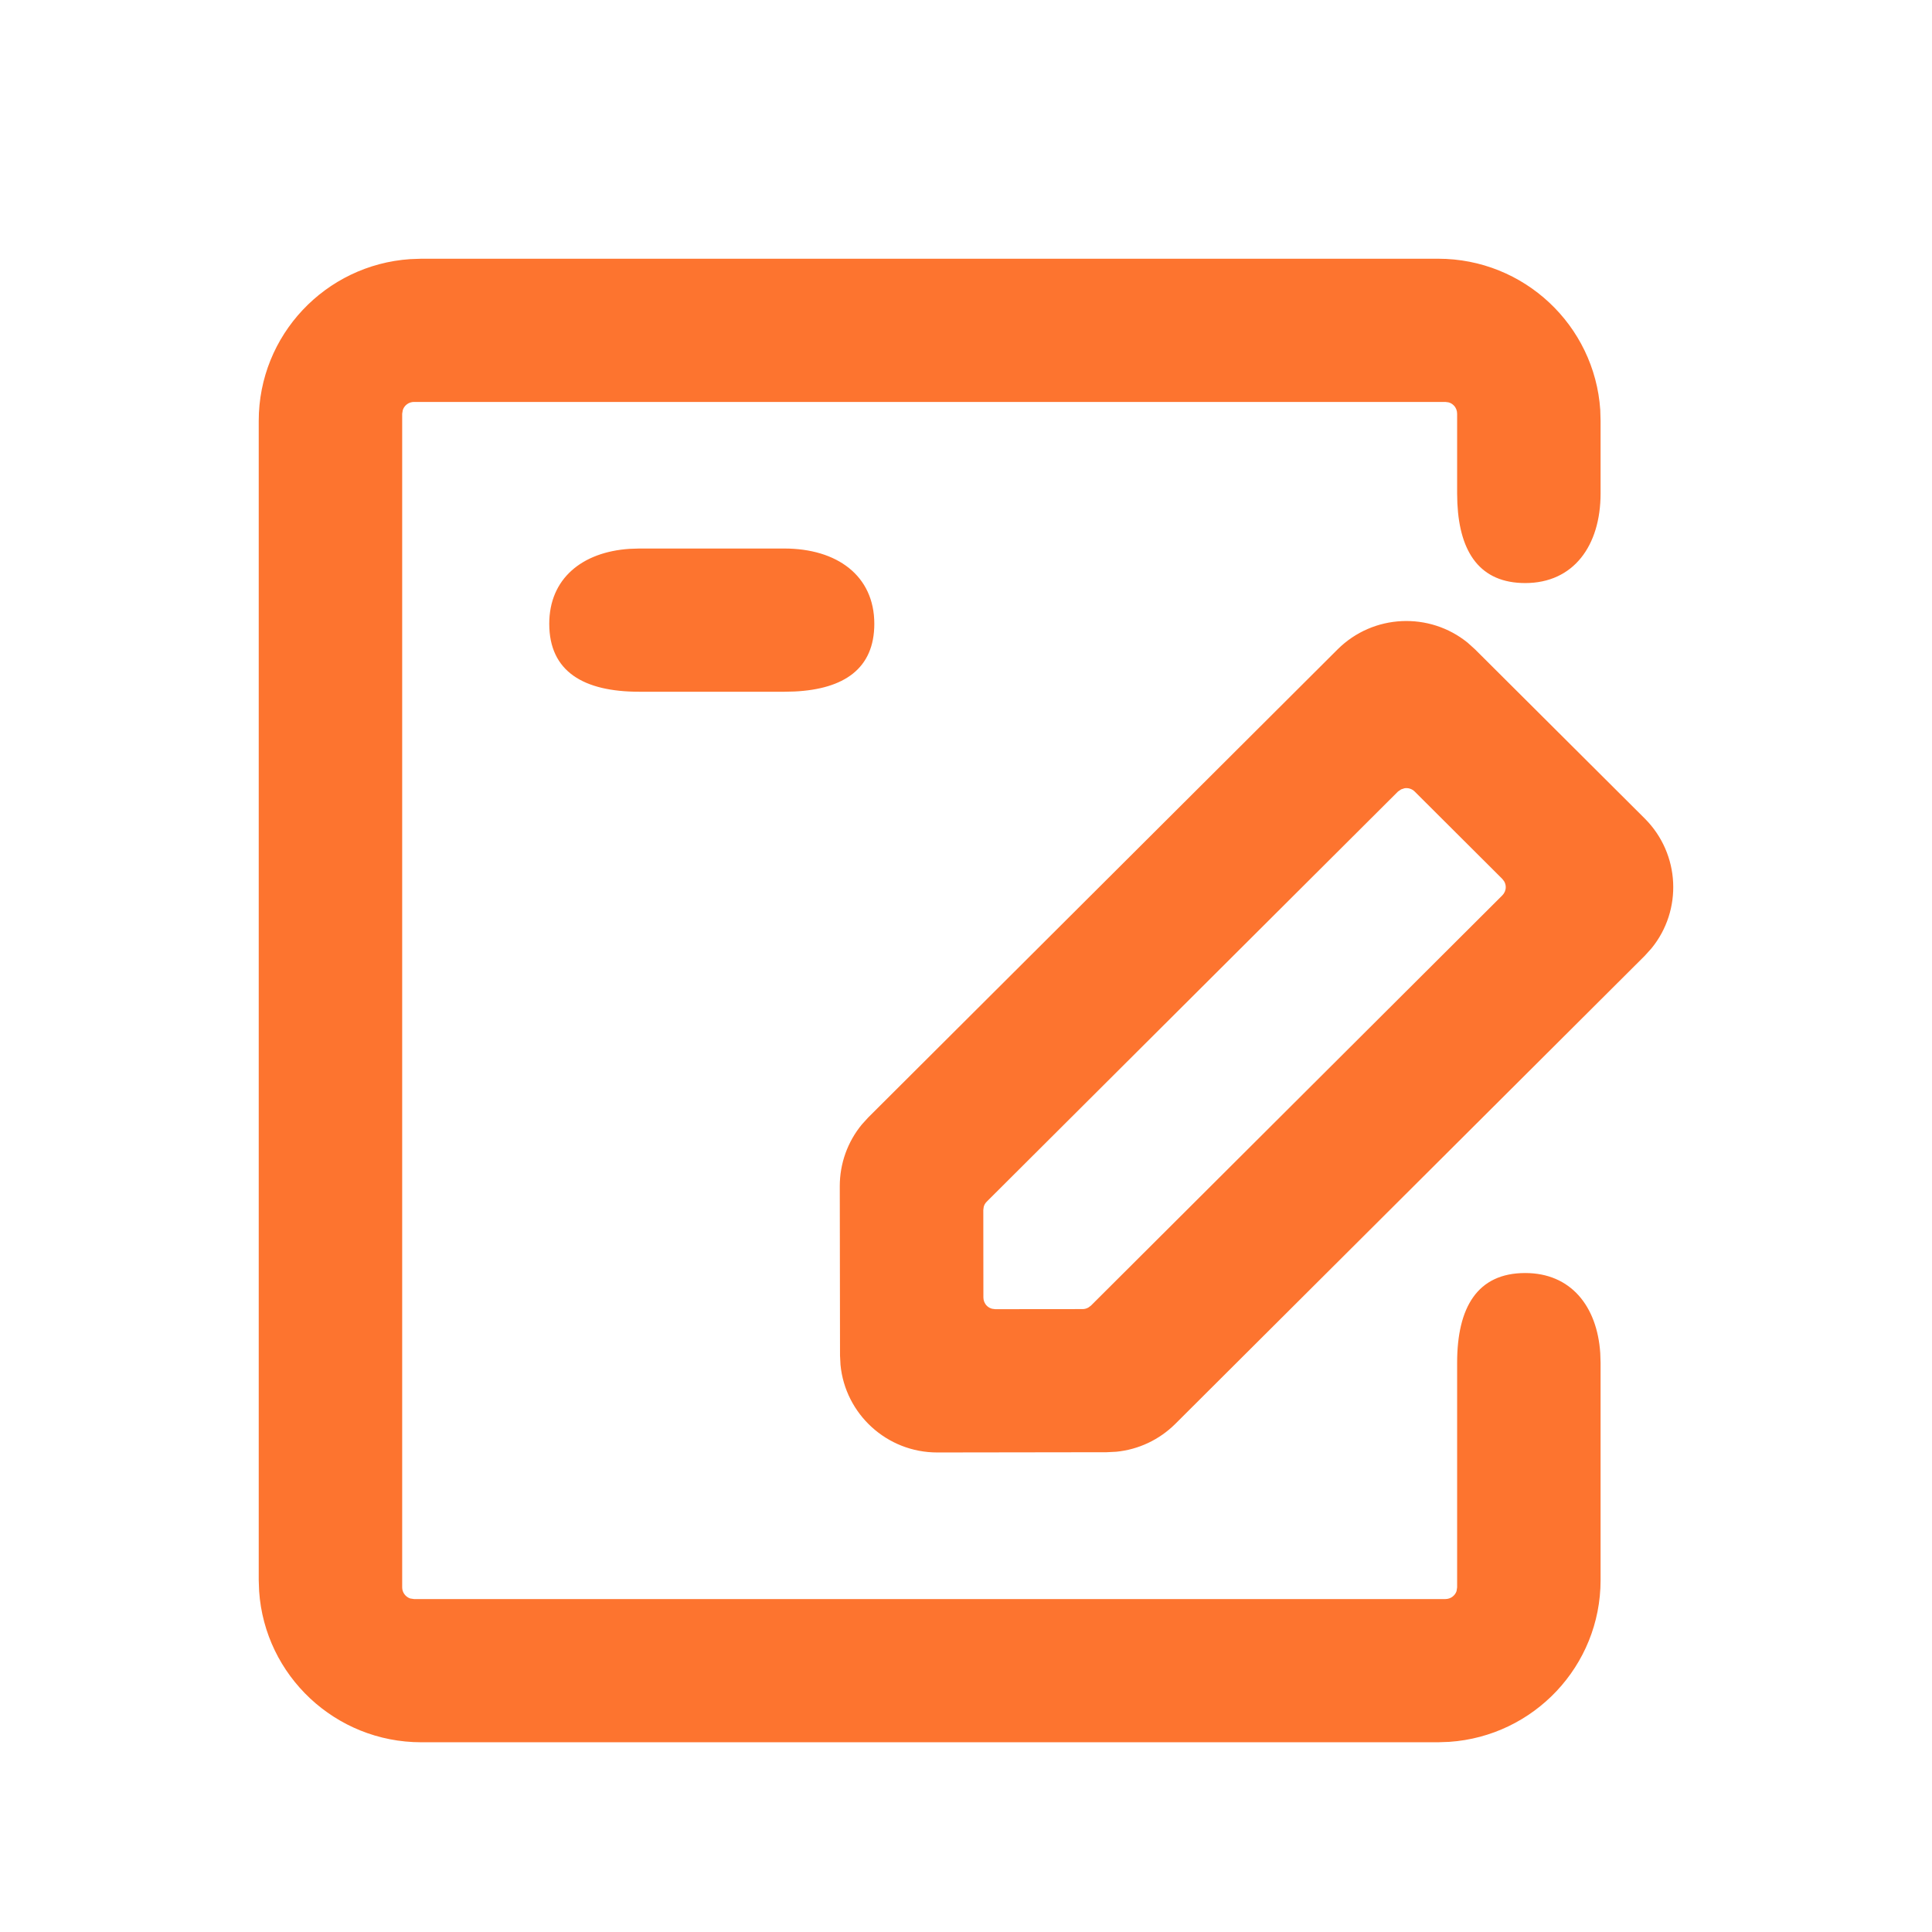 <?xml version="1.0" encoding="UTF-8"?>
<svg width="24px" height="24px" viewBox="0 0 24 24" version="1.1" xmlns="http://www.w3.org/2000/svg" xmlns:xlink="http://www.w3.org/1999/xlink">
    <title>导航_协议</title>
    <g id="页面-1" stroke="none" stroke-width="1" fill="none" fill-rule="evenodd">
        <g id="协议" transform="translate(-40, -332)" fill="#fd742f">
            <g id="编组-7" transform="translate(0, 16)">
                <g id="导航_协议" transform="translate(40, 316)">
                    <path d="M17.865,3.214 C18.933,3.214 19.808,4.042 19.879,5.091 L19.883,5.229 L19.883,6.129 C19.883,6.779 19.547,7.243 18.947,7.243 C18.389,7.243 18.134,6.868 18.104,6.254 L18.101,6.129 L18.101,5.139 C18.101,5.1 18.086,5.063 18.059,5.036 C18.04,5.017 18.018,5.004 17.993,4.998 L17.955,4.993 L5.143,4.993 C5.078,4.993 5.023,5.035 5.004,5.093 L4.996,5.139 L4.996,19.719 C4.996,19.783 5.038,19.837 5.096,19.857 L5.143,19.864 L17.955,19.864 C18.02,19.864 18.075,19.822 18.094,19.765 L18.101,19.719 L18.101,16.929 C18.101,16.241 18.352,15.814 18.947,15.814 C19.51,15.814 19.84,16.222 19.879,16.809 L19.883,16.929 L19.883,19.629 C19.883,20.695 19.053,21.567 18.003,21.638 L17.865,21.643 L5.233,21.643 C4.165,21.643 3.29,20.815 3.219,19.766 L3.214,19.629 L3.214,5.229 C3.214,4.162 4.044,3.29 5.095,3.219 L5.233,3.214 L17.865,3.214 Z M18.232,7.984 L18.324,8.067 L20.432,10.168 C20.874,10.61 20.902,11.308 20.515,11.781 L20.432,11.873 L14.6,17.688 C14.402,17.885 14.143,18.007 13.867,18.034 L13.748,18.04 L11.644,18.043 C11.017,18.044 10.5,17.566 10.441,16.955 L10.435,16.839 L10.432,14.734 C10.432,14.454 10.529,14.184 10.706,13.969 L10.786,13.881 L16.616,8.067 C17.059,7.626 17.758,7.599 18.232,7.984 Z M17.448,9.792 L17.405,9.806 L17.366,9.833 L12.257,14.928 C12.239,14.946 12.226,14.968 12.22,14.993 L12.215,15.031 L12.216,16.118 C12.216,16.156 12.231,16.193 12.259,16.221 C12.277,16.239 12.3,16.252 12.325,16.258 L12.363,16.263 L13.448,16.262 C13.474,16.262 13.499,16.255 13.521,16.242 L13.552,16.219 L18.662,11.123 C18.689,11.096 18.705,11.059 18.705,11.021 C18.705,10.995 18.698,10.97 18.685,10.948 L18.662,10.918 L17.574,9.833 C17.54,9.799 17.493,9.785 17.448,9.792 Z M9.744,6.814 C10.396,6.814 10.861,7.15 10.861,7.749 C10.861,8.306 10.485,8.56 9.87,8.59 L9.744,8.593 L7.94,8.593 C7.251,8.593 6.823,8.343 6.823,7.749 C6.823,7.187 7.232,6.857 7.82,6.818 L7.94,6.814 L9.744,6.814 Z" id="形状结合"></path>
                </g>
            </g>
        </g>
    </g>
</svg>